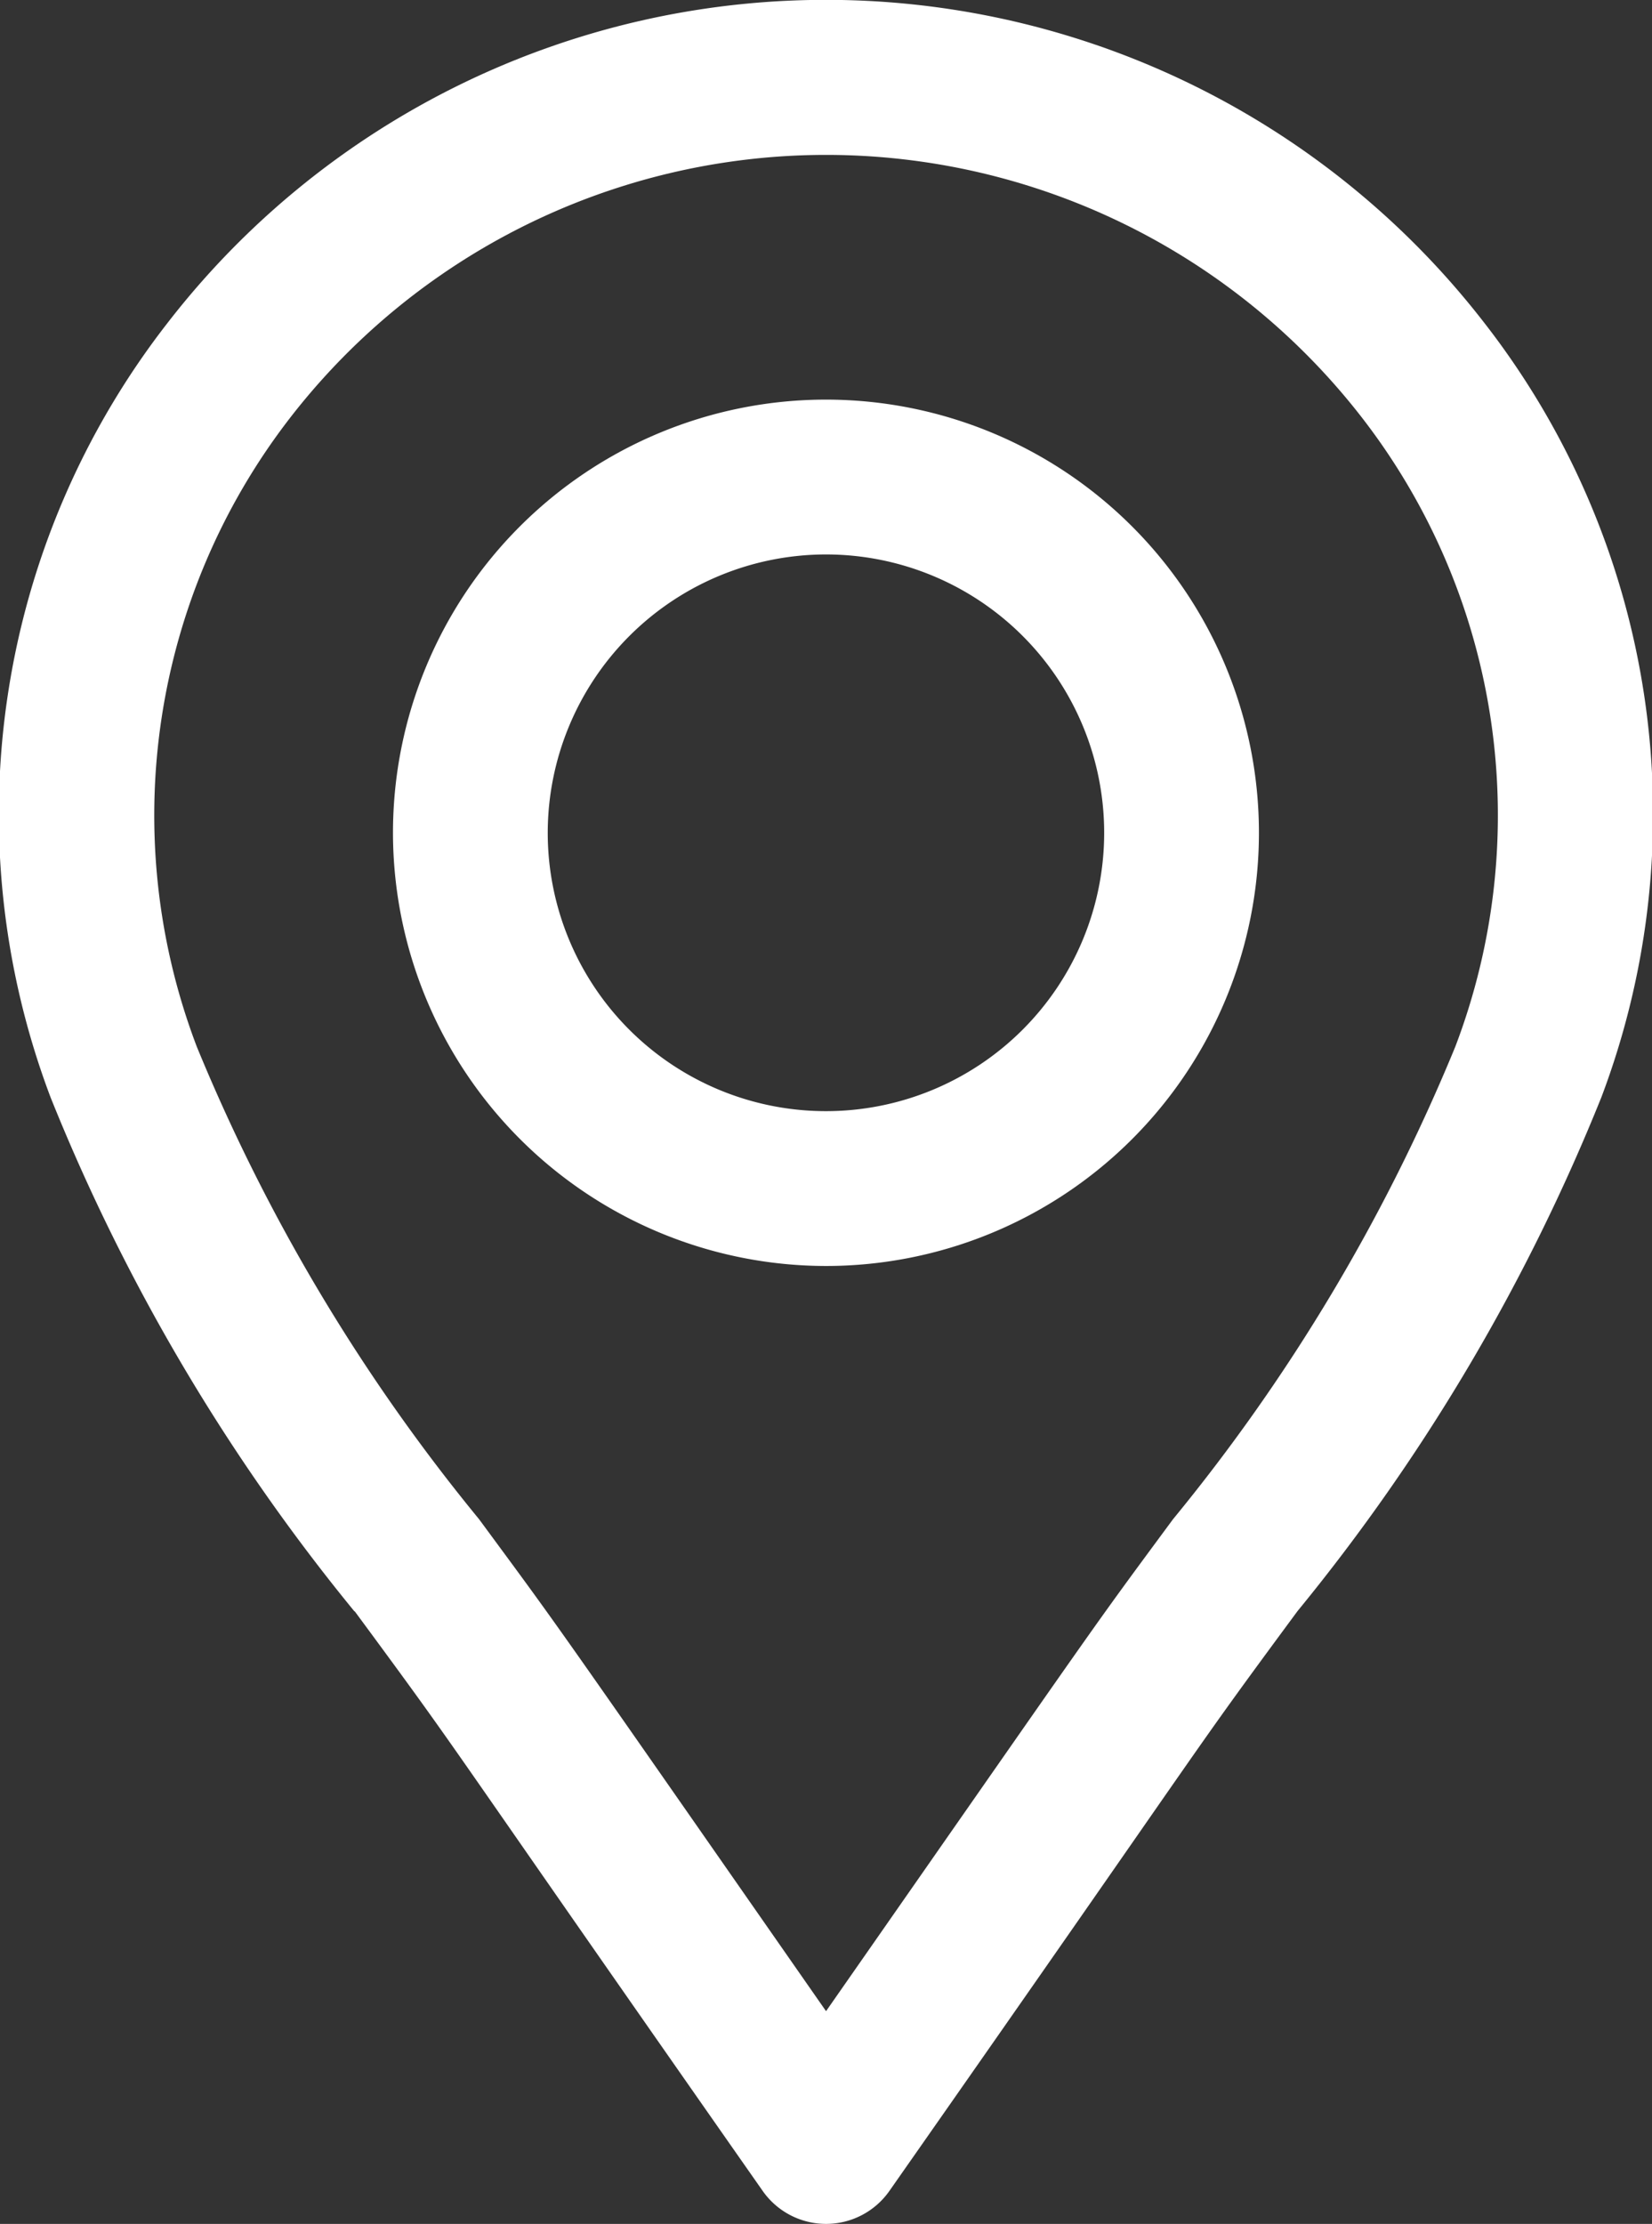 <svg xmlns="http://www.w3.org/2000/svg" xmlns:xlink="http://www.w3.org/1999/xlink" width="17.677" height="23.785" viewBox="0 0 17.677 23.785">
  <rect x="0" y="0" width="17.677" height="23.785" fill="#333333" stroke="none"/>
  <defs>
    <clipPath id="clip-path">
      <rect id="Rectangle_298" data-name="Rectangle 298" width="17.677" height="23.785" fill="#fff"/>
    </clipPath>
  </defs>
  <g id="Group_179" data-name="Group 179" clip-path="url(#clip-path)">
    <path id="Path_101" data-name="Path 101" d="M18.089,22.941a4.633,4.633,0,1,0-4.633-4.633,4.638,4.638,0,0,0,4.633,4.633m0-7.61a2.977,2.977,0,1,1-2.977,2.977,2.98,2.98,0,0,1,2.977-2.977" transform="translate(-9.251 -9.401)" fill="#fff"/>
    <path id="Path_102" data-name="Path 102" d="M3.794,17.231c1.255,1.7.751,1.038,4.366,6.2a.828.828,0,0,0,1.358,0c3.632-5.186,3.132-4.529,4.366-6.2a21.066,21.066,0,0,0,3.253-5.5A8.553,8.553,0,0,0,15.888,3.46a8.91,8.91,0,0,0-14.1,0A8.553,8.553,0,0,0,.541,11.736a21.061,21.061,0,0,0,3.253,5.5M3.1,4.474a7.255,7.255,0,0,1,11.479,0h0a6.946,6.946,0,0,1,.993,6.721,19.839,19.839,0,0,1-3.02,5.053c-.916,1.24-.642.861-3.713,5.262-3.068-4.4-2.8-4.023-3.713-5.262a19.839,19.839,0,0,1-3.02-5.053A6.947,6.947,0,0,1,3.1,4.474" transform="translate(0 0)" fill="#fff"/>
    <path id="Path_103" data-name="Path 103" d="M14.315,66.626" transform="translate(-9.841 -45.804)" fill="#fff"/>
  </g>
</svg>
